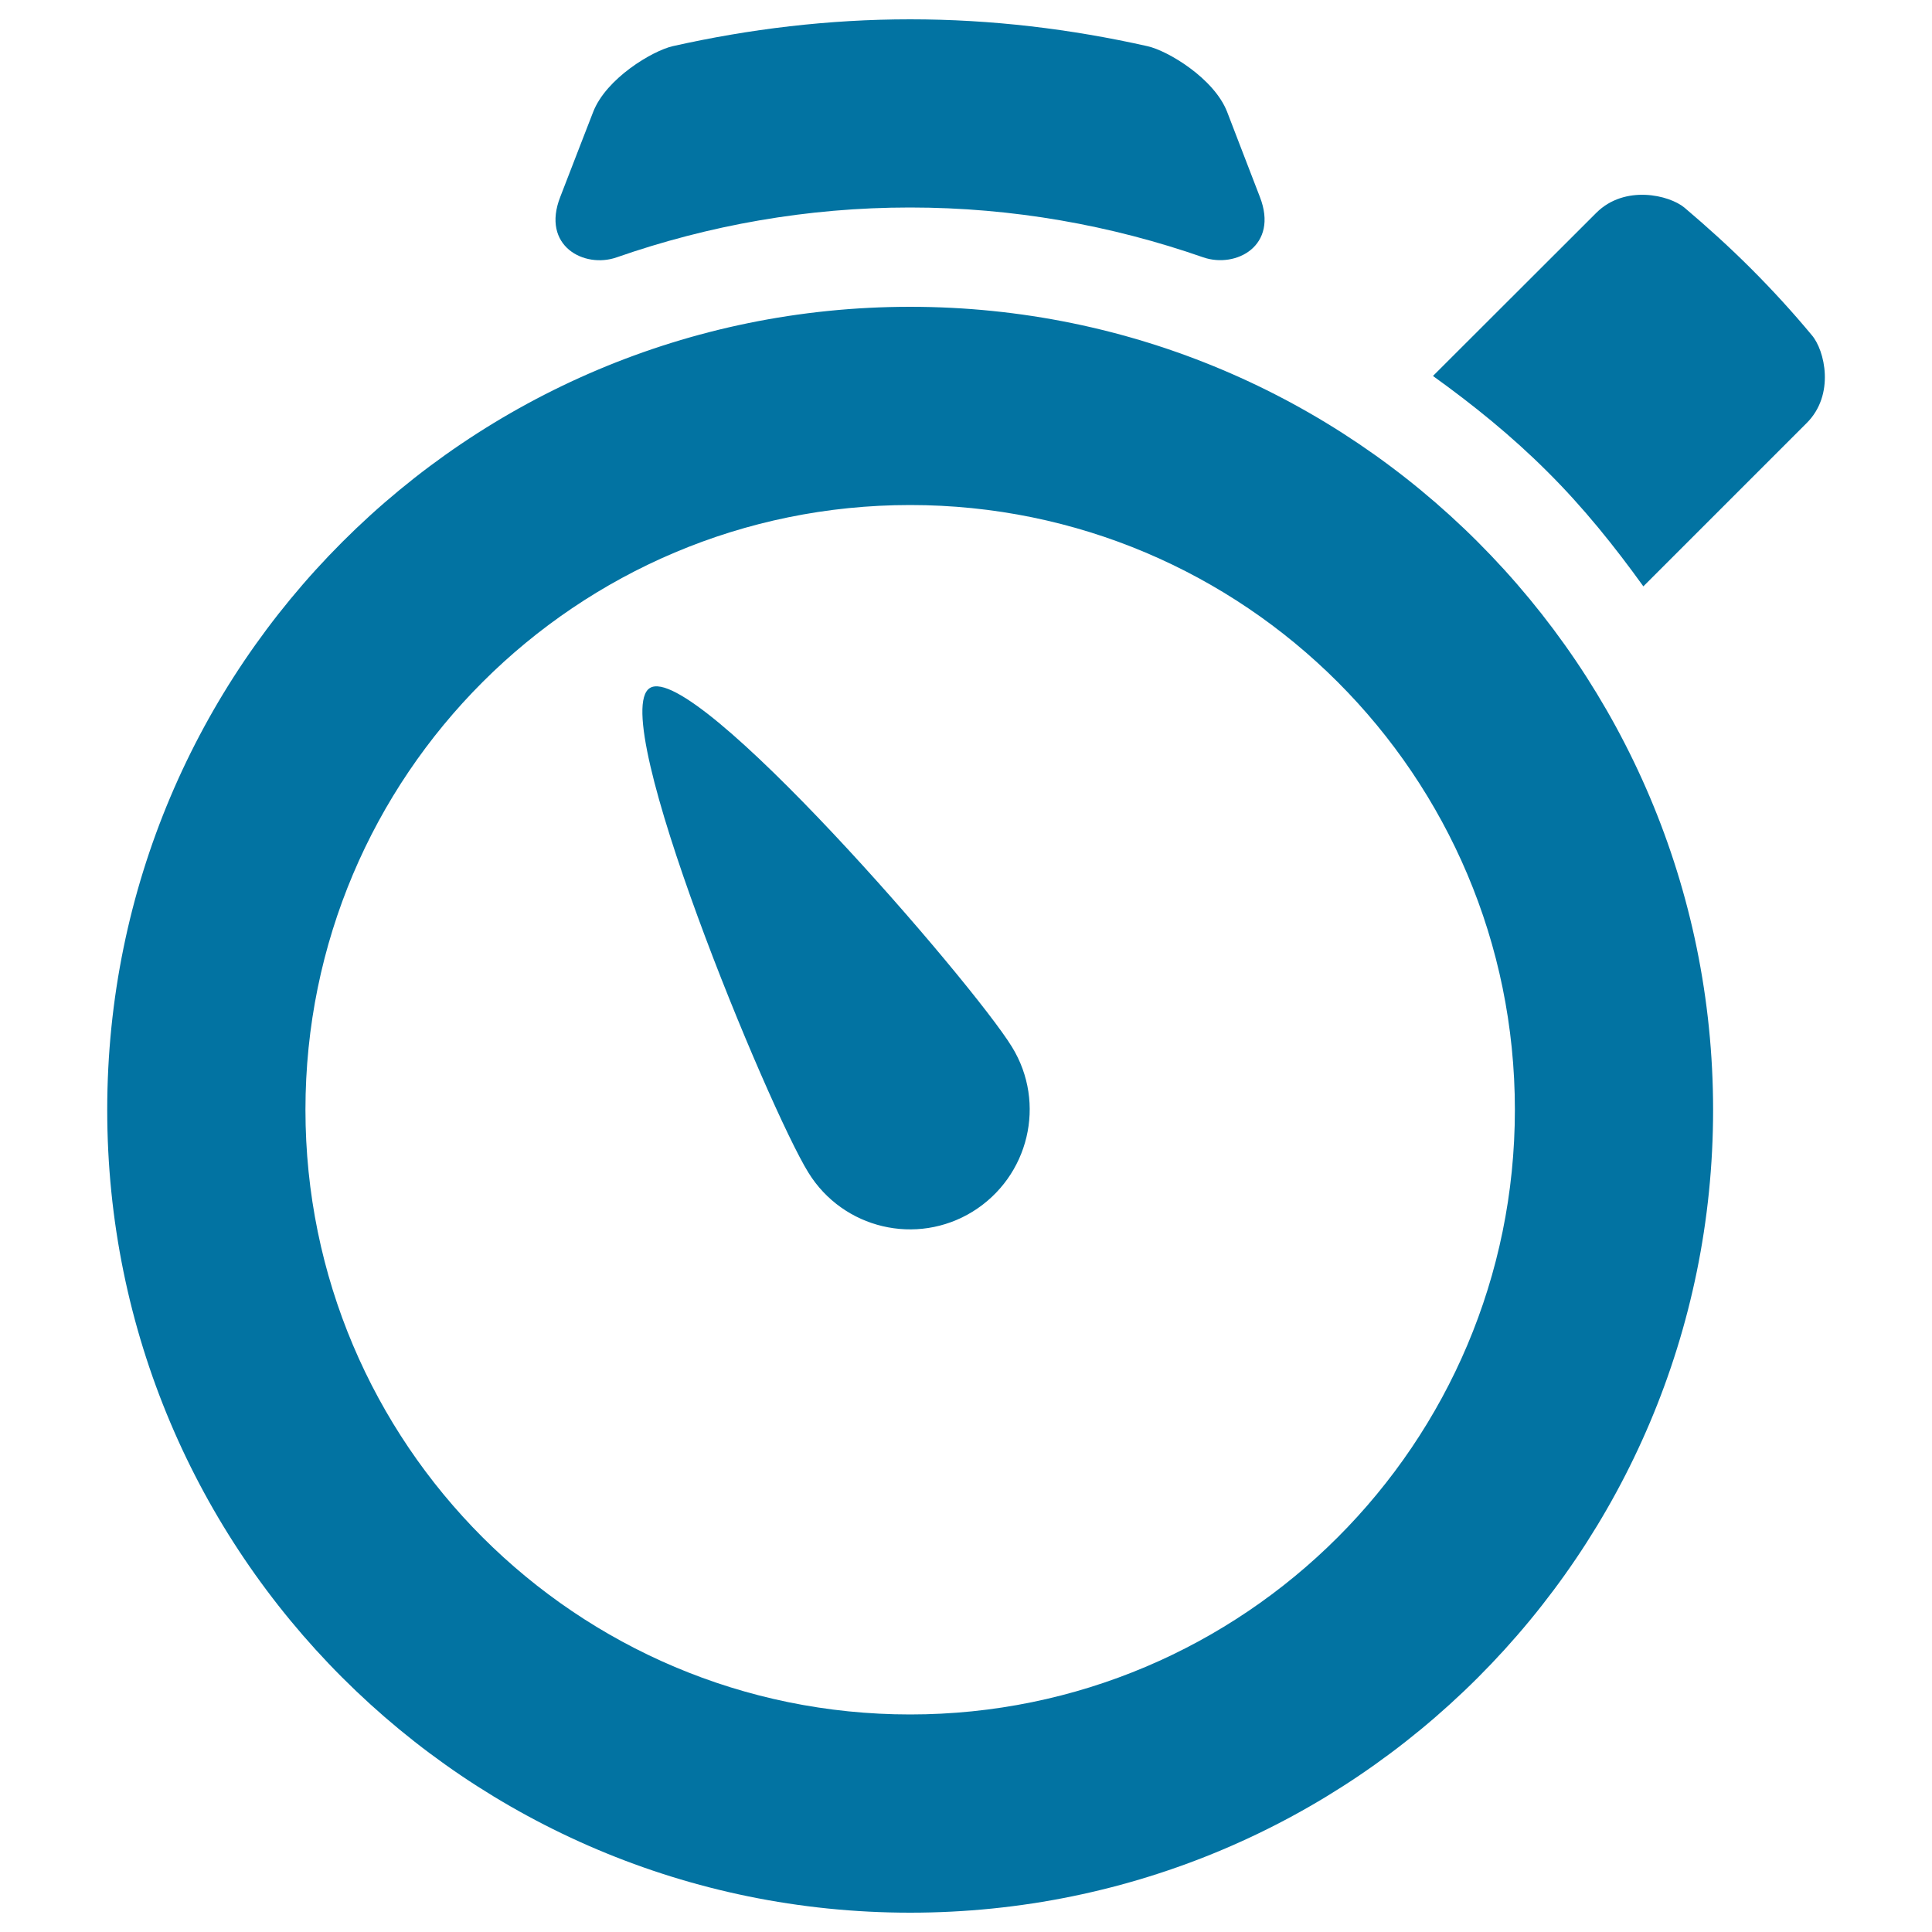 <svg xmlns="http://www.w3.org/2000/svg" viewBox="0 0 1000 1000" style="fill:#0273a2">
<title>Stopwatch SVG icon</title>
<g><path d="M336.4,356.1c-22.9,14.1,61.4,217.6,82,250.8c18,29.2,56.1,38.1,85.1,20.2c29.1-18.1,38.2-56.1,20.3-85.2C503.4,508.6,359.3,341.9,336.4,356.1L336.4,356.1z M319.2,133.2c47.6-16.6,98.6-25.8,151.8-25.8s104.2,9.2,151.8,25.8c16.9,5.8,39.2-5.9,29.3-31.3C645,83.4,638,65.4,635.2,58c-6.7-17.4-30.8-31.8-41.3-34.1C554.3,15,513.3,10,471.1,10s-83.3,5-122.9,13.9c-10.5,2.4-34.5,16.7-41.2,34.1c-2.8,7.3-9.9,25.4-17,43.9C280,127.3,302.4,139.1,319.2,133.2z M937.8,173.5c-9.8-11.8-20.3-23.3-31.5-34.5c-11.1-11.1-22.6-21.5-34.4-31.5c-7.9-6.6-30.9-12-45.6,2.6c-14.6,14.6-84.6,84.5-84.6,84.5c20.6,14.8,40.7,31,59.3,49.6c18.6,18.5,34.7,38.6,49.6,59.3c0,0,69.9-69.9,84.5-84.5C949.9,204.3,944.5,181.3,937.8,173.5L937.8,173.5z M471.1,158.8c-229.6,0-415.6,186-415.6,415.6C55.4,804,241.5,990,471.1,990c229.5,0,415.6-186,415.6-415.6C886.6,344.9,700.6,158.8,471.1,158.8z M471.1,887.4c-172.8,0-313-140.1-313-313c0-172.9,140.1-313,313-313c172.9,0,313,140.1,313,313C784.1,747.2,643.9,887.4,471.1,887.4z"/></g>
</svg>